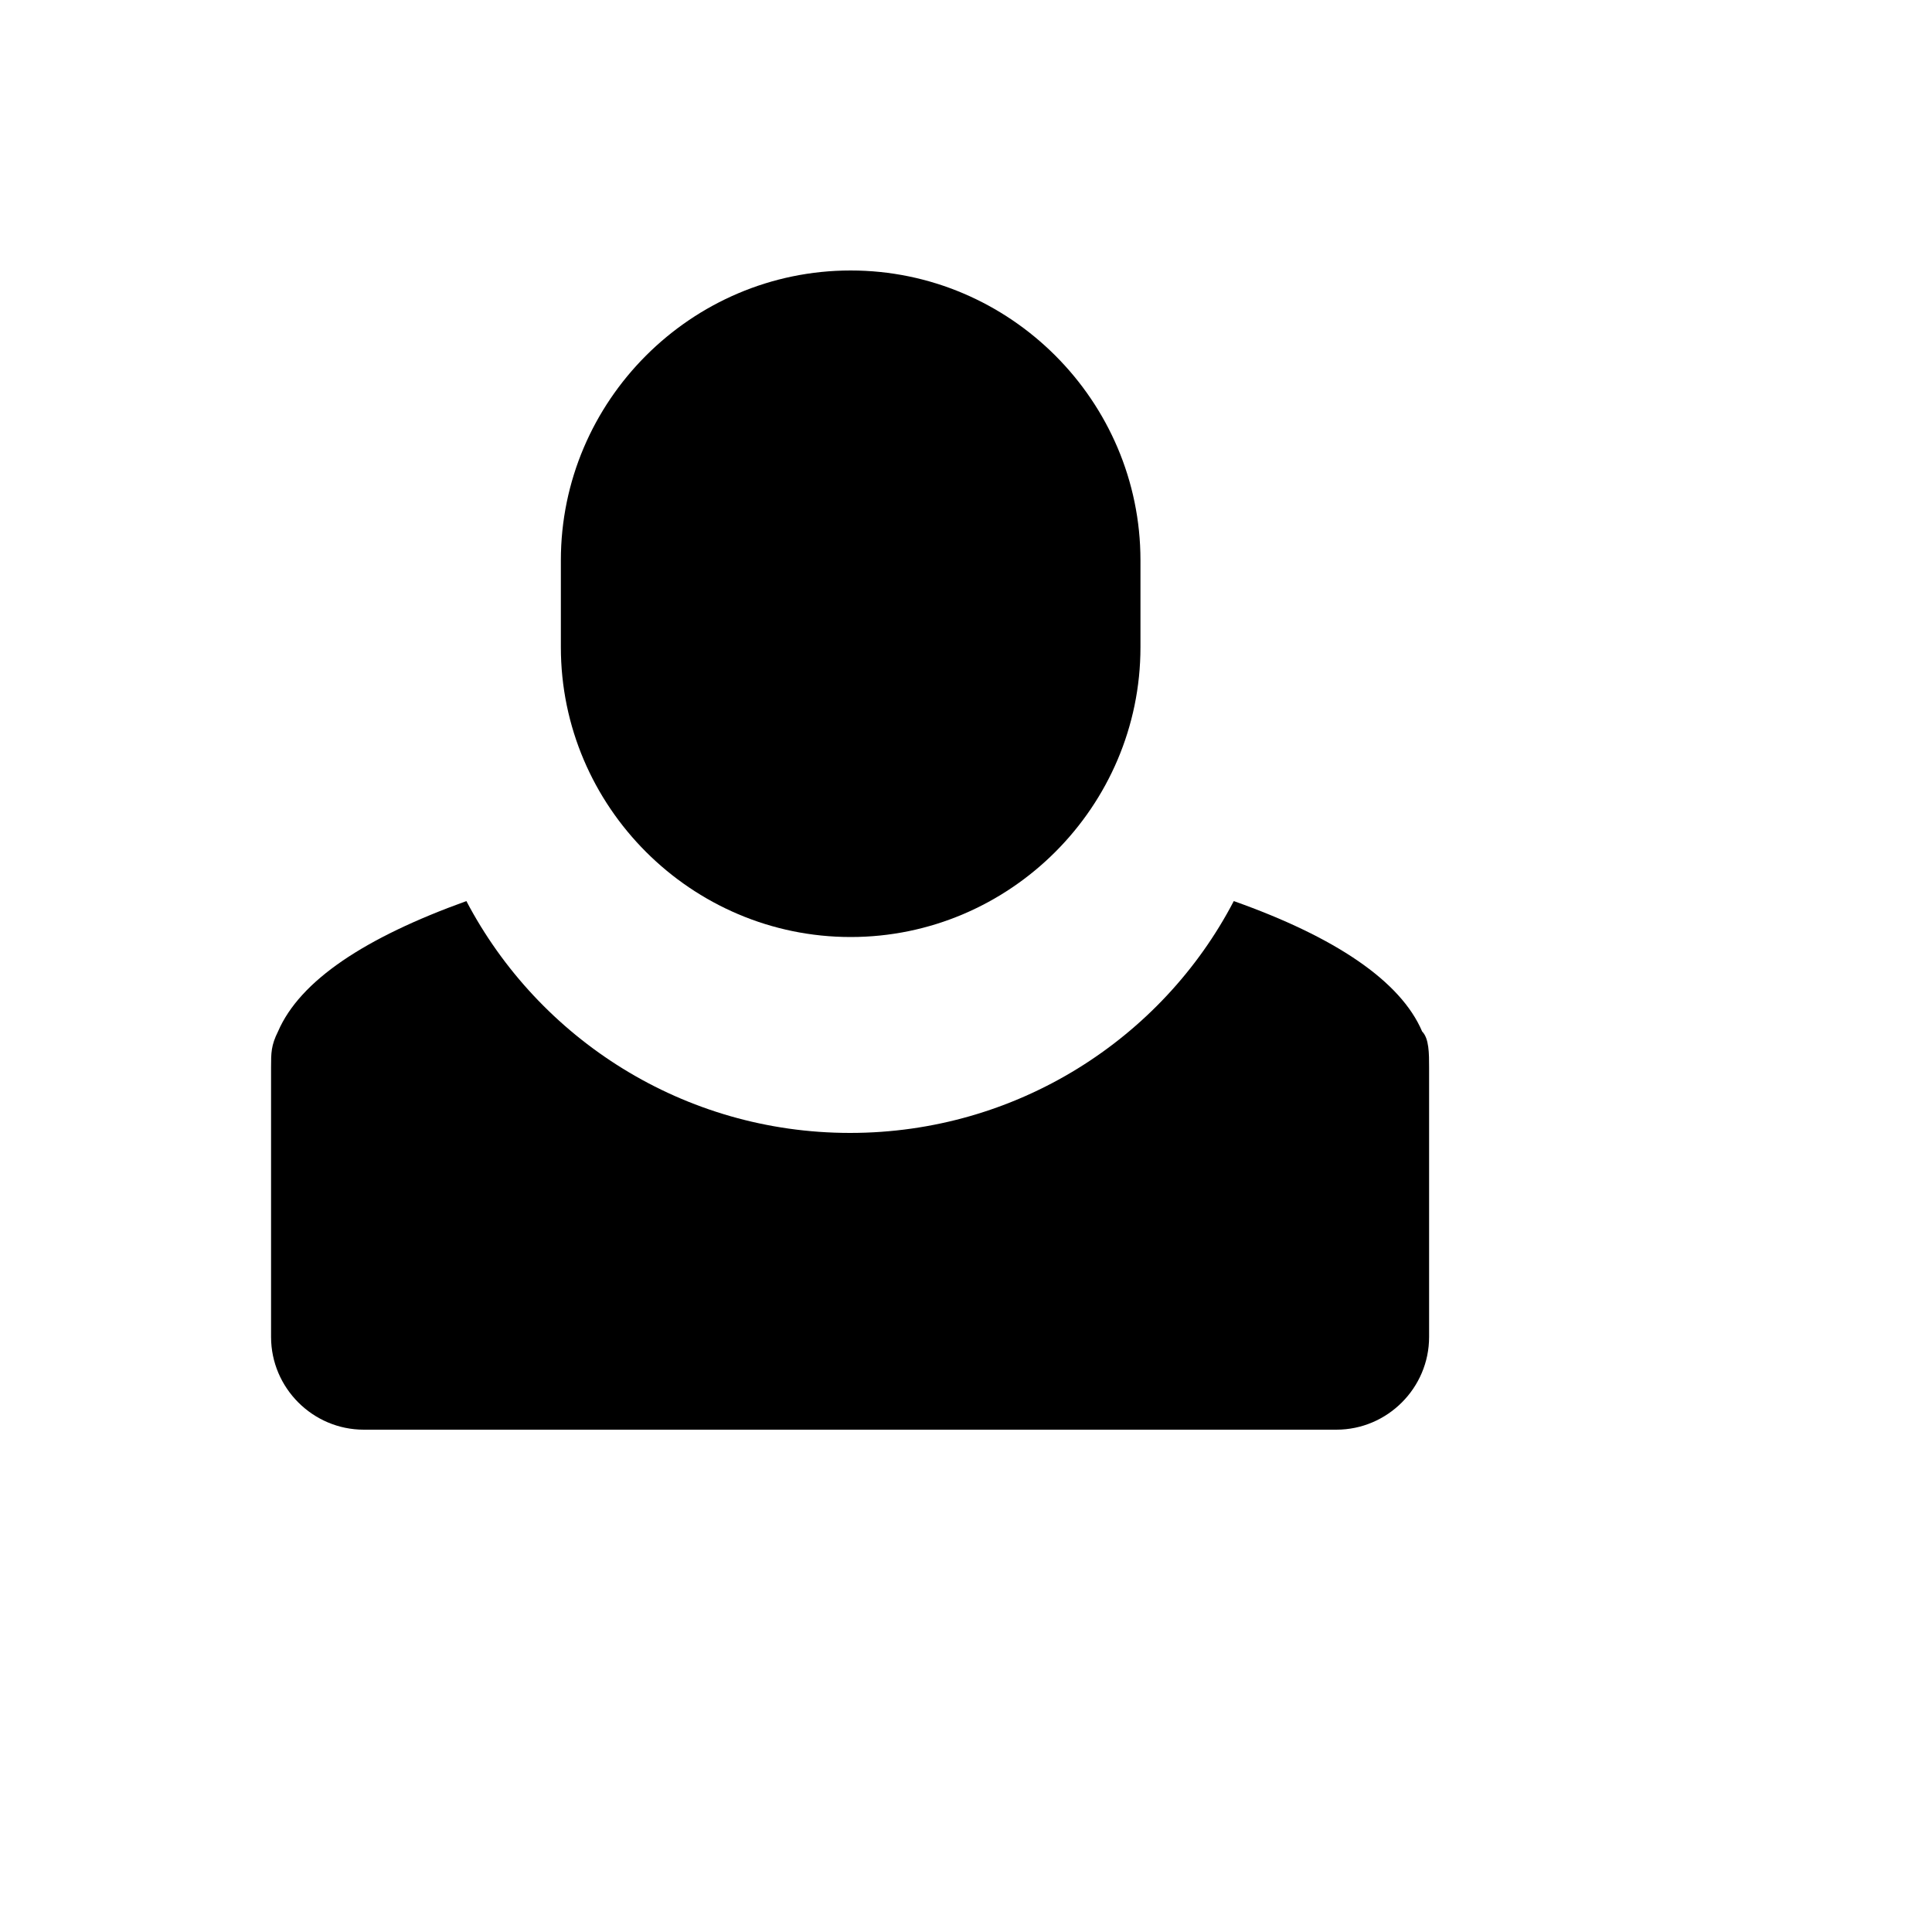 <svg xmlns="http://www.w3.org/2000/svg" version="1.1" xmlns:xlink="http://www.w3.org/1999/xlink" width="100%" height="100%" id="svgWorkerArea" viewBox="-25 -25 625 625" xmlns:idraw="https://idraw.muisca.co" style="background: white;"><defs id="defsdoc"><pattern id="patternBool" x="0" y="0" width="10" height="10" patternUnits="userSpaceOnUse" patternTransform="rotate(35)"><circle cx="5" cy="5" r="4" style="stroke: none;fill: #ff000070;"></circle></pattern></defs><g id="fileImp-776904059" class="cosito"><path id="pathImp-336281269" fill="#000" class="grouped" d="M156.438 184.375C156.438 235.938 198.625 278.125 250.188 278.125 301.75 278.125 343.938 235.938 343.938 184.375 343.938 184.375 343.938 156.25 343.938 156.25 343.938 104.688 301.75 62.5 250.188 62.5 198.625 62.5 156.438 104.688 156.438 156.25 156.438 156.25 156.438 184.375 156.438 184.375 156.438 184.375 156.438 184.375 156.438 184.375"></path><path id="pathImp-39329142" fill="#000" class="grouped" d="M62.688 407.5C62.688 424 76.188 437.5 92.688 437.5 92.688 437.5 407.312 437.5 407.312 437.5 423.812 437.5 437.312 424 437.312 407.5 437.312 407.5 437.312 320.312 437.312 320.312 437.312 315.812 437.312 310.938 435.063 308.688 428.125 292.375 406.938 278.125 374.125 266.5 350.875 311.125 303.812 341.5 250 341.5 196.188 341.5 149.312 311.125 125.875 266.5 93.062 278.312 72.062 292.188 64.938 308.688 62.688 313.188 62.688 315.625 62.688 320.312 62.688 320.312 62.688 407.5 62.688 407.5 62.688 407.5 62.688 407.5 62.688 407.5"></path></g></svg>